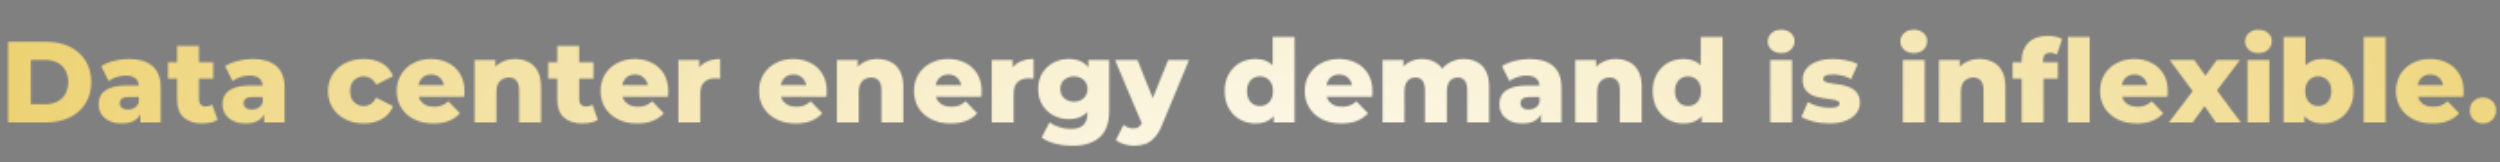 <svg xmlns="http://www.w3.org/2000/svg" width="1389" height="90" viewBox="0 0 1389 90" fill="none"><rect x="0" y="0" width="1389" height="90" fill="#808080" stroke="none"/><mask id="mask0_3212_24" style="mask-type:alpha" maskUnits="userSpaceOnUse" x="4" y="16" width="1383" height="65"><path d="M4.48 68V23.2H25.664C30.613 23.2 34.965 24.117 38.72 25.952C42.475 27.787 45.397 30.368 47.488 33.696C49.621 37.024 50.688 40.992 50.688 45.6C50.688 50.165 49.621 54.133 47.488 57.504C45.397 60.832 42.475 63.413 38.72 65.248C34.965 67.083 30.613 68 25.664 68H4.48ZM17.152 57.888H25.152C27.712 57.888 29.931 57.419 31.808 56.48C33.728 55.499 35.221 54.091 36.288 52.256C37.355 50.379 37.888 48.16 37.888 45.6C37.888 42.997 37.355 40.779 36.288 38.944C35.221 37.109 33.728 35.723 31.808 34.784C29.931 33.803 27.712 33.312 25.152 33.312H17.152V57.888ZM77.963 68V61.536L77.131 59.936V48.032C77.131 46.112 76.534 44.64 75.339 43.616C74.187 42.549 72.331 42.016 69.771 42.016C68.107 42.016 66.422 42.293 64.715 42.848C63.008 43.36 61.558 44.085 60.363 45.024L56.267 36.768C58.23 35.488 60.576 34.507 63.307 33.824C66.08 33.099 68.832 32.736 71.563 32.736C77.195 32.736 81.547 34.037 84.619 36.64C87.734 39.2 89.291 43.232 89.291 48.736V68H77.963ZM67.723 68.576C64.95 68.576 62.603 68.107 60.683 67.168C58.763 66.229 57.291 64.949 56.267 63.328C55.286 61.707 54.795 59.893 54.795 57.888C54.795 55.755 55.328 53.92 56.395 52.384C57.504 50.805 59.19 49.611 61.451 48.8C63.712 47.947 66.635 47.52 70.219 47.52H78.411V53.856H71.883C69.92 53.856 68.534 54.176 67.723 54.816C66.955 55.456 66.571 56.309 66.571 57.376C66.571 58.443 66.976 59.296 67.787 59.936C68.598 60.576 69.707 60.896 71.115 60.896C72.438 60.896 73.632 60.576 74.699 59.936C75.808 59.253 76.619 58.229 77.131 56.864L78.795 61.344C78.155 63.733 76.896 65.547 75.019 66.784C73.184 67.979 70.752 68.576 67.723 68.576ZM112.455 68.576C108.017 68.576 104.561 67.488 102.087 65.312C99.612 63.093 98.374 59.765 98.374 55.328V25.568H110.535V55.2C110.535 56.437 110.876 57.419 111.559 58.144C112.241 58.827 113.116 59.168 114.183 59.168C115.633 59.168 116.871 58.805 117.895 58.08L120.903 66.592C119.879 67.275 118.62 67.765 117.127 68.064C115.633 68.405 114.076 68.576 112.455 68.576ZM93.319 43.68V34.592H118.471V43.68H93.319ZM146.776 68V61.536L145.944 59.936V48.032C145.944 46.112 145.346 44.64 144.152 43.616C143 42.549 141.144 42.016 138.583 42.016C136.92 42.016 135.234 42.293 133.528 42.848C131.821 43.36 130.37 44.085 129.176 45.024L125.08 36.768C127.042 35.488 129.389 34.507 132.12 33.824C134.893 33.099 137.645 32.736 140.376 32.736C146.008 32.736 150.36 34.037 153.432 36.64C156.546 39.2 158.104 43.232 158.104 48.736V68H146.776ZM136.536 68.576C133.762 68.576 131.416 68.107 129.496 67.168C127.576 66.229 126.104 64.949 125.08 63.328C124.098 61.707 123.608 59.893 123.608 57.888C123.608 55.755 124.141 53.92 125.208 52.384C126.317 50.805 128.002 49.611 130.264 48.8C132.525 47.947 135.448 47.52 139.032 47.52H147.224V53.856H140.696C138.733 53.856 137.346 54.176 136.536 54.816C135.768 55.456 135.384 56.309 135.384 57.376C135.384 58.443 135.789 59.296 136.6 59.936C137.41 60.576 138.52 60.896 139.928 60.896C141.25 60.896 142.445 60.576 143.512 59.936C144.621 59.253 145.432 58.229 145.944 56.864L147.608 61.344C146.968 63.733 145.709 65.547 143.832 66.784C141.997 67.979 139.565 68.576 136.536 68.576ZM202.132 68.576C198.292 68.576 194.857 67.808 191.828 66.272C188.841 64.736 186.495 62.624 184.788 59.936C183.081 57.205 182.228 54.091 182.228 50.592C182.228 47.093 183.081 44 184.788 41.312C186.495 38.624 188.841 36.533 191.828 35.04C194.857 33.504 198.292 32.736 202.132 32.736C206.057 32.736 209.449 33.568 212.308 35.232C215.167 36.896 217.193 39.243 218.388 42.272L208.98 47.072C208.169 45.451 207.167 44.277 205.972 43.552C204.777 42.784 203.476 42.4 202.068 42.4C200.66 42.4 199.38 42.72 198.228 43.36C197.076 44 196.159 44.939 195.476 46.176C194.836 47.371 194.516 48.843 194.516 50.592C194.516 52.384 194.836 53.899 195.476 55.136C196.159 56.373 197.076 57.312 198.228 57.952C199.38 58.592 200.66 58.912 202.068 58.912C203.476 58.912 204.777 58.549 205.972 57.824C207.167 57.056 208.169 55.861 208.98 54.24L218.388 59.04C217.193 62.069 215.167 64.416 212.308 66.08C209.449 67.744 206.057 68.576 202.132 68.576ZM240.768 68.576C236.672 68.576 233.088 67.808 230.016 66.272C226.986 64.693 224.618 62.56 222.911 59.872C221.248 57.141 220.416 54.048 220.416 50.592C220.416 47.136 221.226 44.064 222.848 41.376C224.512 38.645 226.794 36.533 229.696 35.04C232.597 33.504 235.861 32.736 239.488 32.736C242.901 32.736 246.016 33.44 248.832 34.848C251.648 36.213 253.888 38.24 255.552 40.928C257.216 43.616 258.048 46.88 258.048 50.72C258.048 51.147 258.026 51.637 257.984 52.192C257.941 52.747 257.898 53.259 257.856 53.728H230.4V47.328H251.392L246.784 49.12C246.826 47.541 246.528 46.176 245.888 45.024C245.29 43.872 244.437 42.976 243.328 42.336C242.261 41.696 241.002 41.376 239.552 41.376C238.101 41.376 236.821 41.696 235.712 42.336C234.645 42.976 233.813 43.893 233.216 45.088C232.618 46.24 232.32 47.605 232.32 49.184V51.04C232.32 52.747 232.661 54.219 233.344 55.456C234.069 56.693 235.093 57.653 236.416 58.336C237.738 58.976 239.317 59.296 241.152 59.296C242.858 59.296 244.309 59.061 245.504 58.592C246.741 58.08 247.957 57.312 249.152 56.288L255.552 62.944C253.888 64.779 251.84 66.187 249.408 67.168C246.976 68.107 244.096 68.576 240.768 68.576ZM286.246 32.736C288.934 32.736 291.366 33.291 293.542 34.4C295.718 35.467 297.425 37.131 298.662 39.392C299.942 41.653 300.582 44.576 300.582 48.16V68H288.422V50.144C288.422 47.669 287.91 45.877 286.886 44.768C285.905 43.616 284.518 43.04 282.726 43.04C281.446 43.04 280.273 43.339 279.206 43.936C278.139 44.491 277.307 45.365 276.71 46.56C276.113 47.755 275.814 49.312 275.814 51.232V68H263.654V33.312H275.238V43.168L272.998 40.288C274.321 37.771 276.134 35.893 278.438 34.656C280.742 33.376 283.345 32.736 286.246 32.736ZM323.705 68.576C319.267 68.576 315.811 67.488 313.337 65.312C310.862 63.093 309.625 59.765 309.625 55.328V25.568H321.785V55.2C321.785 56.437 322.126 57.419 322.809 58.144C323.491 58.827 324.366 59.168 325.433 59.168C326.883 59.168 328.121 58.805 329.145 58.08L332.153 66.592C331.129 67.275 329.87 67.765 328.377 68.064C326.883 68.405 325.326 68.576 323.705 68.576ZM304.569 43.68V34.592H329.721V43.68H304.569ZM354.018 68.576C349.922 68.576 346.338 67.808 343.266 66.272C340.236 64.693 337.868 62.56 336.161 59.872C334.498 57.141 333.666 54.048 333.666 50.592C333.666 47.136 334.476 44.064 336.098 41.376C337.762 38.645 340.044 36.533 342.946 35.04C345.847 33.504 349.111 32.736 352.738 32.736C356.151 32.736 359.266 33.44 362.082 34.848C364.898 36.213 367.138 38.24 368.802 40.928C370.466 43.616 371.298 46.88 371.298 50.72C371.298 51.147 371.276 51.637 371.234 52.192C371.191 52.747 371.148 53.259 371.106 53.728H343.65V47.328H364.642L360.034 49.12C360.076 47.541 359.778 46.176 359.138 45.024C358.54 43.872 357.687 42.976 356.578 42.336C355.511 41.696 354.252 41.376 352.802 41.376C351.351 41.376 350.071 41.696 348.962 42.336C347.895 42.976 347.063 43.893 346.466 45.088C345.868 46.24 345.57 47.605 345.57 49.184V51.04C345.57 52.747 345.911 54.219 346.594 55.456C347.319 56.693 348.343 57.653 349.666 58.336C350.988 58.976 352.567 59.296 354.402 59.296C356.108 59.296 357.559 59.061 358.754 58.592C359.991 58.08 361.207 57.312 362.402 56.288L368.802 62.944C367.138 64.779 365.09 66.187 362.658 67.168C360.226 68.107 357.346 68.576 354.018 68.576ZM376.904 68V33.312H388.488V43.424L386.76 40.544C387.784 37.941 389.448 36 391.752 34.72C394.056 33.397 396.851 32.736 400.136 32.736V43.68C399.581 43.595 399.091 43.552 398.664 43.552C398.28 43.509 397.853 43.488 397.384 43.488C394.909 43.488 392.904 44.171 391.368 45.536C389.832 46.859 389.064 49.035 389.064 52.064V68H376.904ZM442.08 68.576C437.984 68.576 434.4 67.808 431.328 66.272C428.299 64.693 425.931 62.56 424.224 59.872C422.56 57.141 421.728 54.048 421.728 50.592C421.728 47.136 422.539 44.064 424.16 41.376C425.824 38.645 428.107 36.533 431.008 35.04C433.909 33.504 437.173 32.736 440.8 32.736C444.213 32.736 447.328 33.44 450.144 34.848C452.96 36.213 455.2 38.24 456.864 40.928C458.528 43.616 459.36 46.88 459.36 50.72C459.36 51.147 459.339 51.637 459.296 52.192C459.253 52.747 459.211 53.259 459.168 53.728H431.712V47.328H452.704L448.096 49.12C448.139 47.541 447.84 46.176 447.2 45.024C446.603 43.872 445.749 42.976 444.64 42.336C443.573 41.696 442.315 41.376 440.864 41.376C439.413 41.376 438.133 41.696 437.024 42.336C435.957 42.976 435.125 43.893 434.528 45.088C433.931 46.24 433.632 47.605 433.632 49.184V51.04C433.632 52.747 433.973 54.219 434.656 55.456C435.381 56.693 436.405 57.653 437.728 58.336C439.051 58.976 440.629 59.296 442.464 59.296C444.171 59.296 445.621 59.061 446.816 58.592C448.053 58.08 449.269 57.312 450.464 56.288L456.864 62.944C455.2 64.779 453.152 66.187 450.72 67.168C448.288 68.107 445.408 68.576 442.08 68.576ZM487.559 32.736C490.247 32.736 492.679 33.291 494.854 34.4C497.031 35.467 498.737 37.131 499.975 39.392C501.255 41.653 501.895 44.576 501.895 48.16V68H489.735V50.144C489.735 47.669 489.223 45.877 488.199 44.768C487.217 43.616 485.831 43.04 484.039 43.04C482.759 43.04 481.585 43.339 480.519 43.936C479.452 44.491 478.62 45.365 478.023 46.56C477.425 47.755 477.127 49.312 477.127 51.232V68H464.967V33.312H476.551V43.168L474.311 40.288C475.633 37.771 477.447 35.893 479.751 34.656C482.055 33.376 484.657 32.736 487.559 32.736ZM528.143 68.576C524.047 68.576 520.463 67.808 517.391 66.272C514.361 64.693 511.993 62.56 510.286 59.872C508.623 57.141 507.791 54.048 507.791 50.592C507.791 47.136 508.601 44.064 510.223 41.376C511.887 38.645 514.169 36.533 517.071 35.04C519.972 33.504 523.236 32.736 526.863 32.736C530.276 32.736 533.391 33.44 536.207 34.848C539.023 36.213 541.263 38.24 542.927 40.928C544.591 43.616 545.423 46.88 545.423 50.72C545.423 51.147 545.401 51.637 545.359 52.192C545.316 52.747 545.273 53.259 545.231 53.728H517.775V47.328H538.767L534.159 49.12C534.201 47.541 533.903 46.176 533.263 45.024C532.665 43.872 531.812 42.976 530.703 42.336C529.636 41.696 528.377 41.376 526.927 41.376C525.476 41.376 524.196 41.696 523.087 42.336C522.02 42.976 521.188 43.893 520.591 45.088C519.993 46.24 519.695 47.605 519.695 49.184V51.04C519.695 52.747 520.036 54.219 520.719 55.456C521.444 56.693 522.468 57.653 523.791 58.336C525.113 58.976 526.692 59.296 528.527 59.296C530.233 59.296 531.684 59.061 532.879 58.592C534.116 58.08 535.332 57.312 536.527 56.288L542.927 62.944C541.263 64.779 539.215 66.187 536.783 67.168C534.351 68.107 531.471 68.576 528.143 68.576ZM551.029 68V33.312H562.613V43.424L560.885 40.544C561.909 37.941 563.573 36 565.877 34.72C568.181 33.397 570.976 32.736 574.261 32.736V43.68C573.706 43.595 573.216 43.552 572.789 43.552C572.405 43.509 571.978 43.488 571.509 43.488C569.034 43.488 567.029 44.171 565.493 45.536C563.957 46.859 563.189 49.035 563.189 52.064V68H551.029ZM595.927 80.992C592.599 80.992 589.42 80.608 586.391 79.84C583.404 79.072 580.844 77.941 578.711 76.448L583.127 67.936C584.577 69.088 586.369 69.984 588.503 70.624C590.679 71.307 592.791 71.648 594.839 71.648C598.124 71.648 600.492 70.923 601.943 69.472C603.393 68.064 604.119 65.995 604.119 63.264V59.168L604.759 49.44L604.695 39.648V33.312H616.279V61.664C616.279 68.235 614.508 73.099 610.967 76.256C607.425 79.413 602.412 80.992 595.927 80.992ZM593.815 66.208C590.743 66.208 587.905 65.525 585.303 64.16C582.743 62.752 580.673 60.811 579.095 58.336C577.559 55.819 576.791 52.853 576.791 49.44C576.791 46.027 577.559 43.083 579.095 40.608C580.673 38.091 582.743 36.149 585.303 34.784C587.905 33.419 590.743 32.736 593.815 32.736C596.759 32.736 599.276 33.333 601.367 34.528C603.457 35.68 605.036 37.493 606.103 39.968C607.212 42.443 607.767 45.6 607.767 49.44C607.767 53.28 607.212 56.437 606.103 58.912C605.036 61.387 603.457 63.221 601.367 64.416C599.276 65.611 596.759 66.208 593.815 66.208ZM596.695 56.544C598.145 56.544 599.425 56.245 600.535 55.648C601.687 55.051 602.583 54.219 603.223 53.152C603.905 52.085 604.247 50.848 604.247 49.44C604.247 48.032 603.905 46.795 603.223 45.728C602.583 44.661 601.687 43.851 600.535 43.296C599.425 42.699 598.145 42.4 596.695 42.4C595.244 42.4 593.943 42.699 592.791 43.296C591.639 43.851 590.721 44.661 590.039 45.728C589.399 46.795 589.079 48.032 589.079 49.44C589.079 50.848 589.399 52.085 590.039 53.152C590.721 54.219 591.639 55.051 592.791 55.648C593.943 56.245 595.244 56.544 596.695 56.544ZM630.044 80.992C628.209 80.992 626.353 80.693 624.476 80.096C622.641 79.541 621.148 78.795 619.995 77.856L624.22 69.344C624.945 69.984 625.777 70.475 626.716 70.816C627.697 71.2 628.657 71.392 629.595 71.392C630.918 71.392 631.964 71.093 632.732 70.496C633.5 69.899 634.161 68.96 634.716 67.68L636.316 63.648L637.276 62.432L649.052 33.312H660.636L645.66 69.408C644.465 72.395 643.078 74.72 641.5 76.384C639.964 78.091 638.236 79.285 636.316 79.968C634.438 80.651 632.348 80.992 630.044 80.992ZM634.78 69.472L619.483 33.312H631.964L643.228 61.344L634.78 69.472ZM697.508 68.576C694.351 68.576 691.471 67.851 688.868 66.4C686.308 64.907 684.26 62.837 682.724 60.192C681.188 57.504 680.42 54.304 680.42 50.592C680.42 46.923 681.188 43.765 682.724 41.12C684.26 38.432 686.308 36.363 688.868 34.912C691.471 33.461 694.351 32.736 697.508 32.736C700.495 32.736 703.012 33.376 705.06 34.656C707.151 35.936 708.729 37.899 709.796 40.544C710.863 43.189 711.396 46.539 711.396 50.592C711.396 54.731 710.884 58.123 709.86 60.768C708.836 63.413 707.3 65.376 705.252 66.656C703.204 67.936 700.623 68.576 697.508 68.576ZM700.068 58.912C701.433 58.912 702.649 58.592 703.716 57.952C704.825 57.312 705.7 56.373 706.34 55.136C706.98 53.856 707.3 52.341 707.3 50.592C707.3 48.843 706.98 47.371 706.34 46.176C705.7 44.939 704.825 44 703.716 43.36C702.649 42.72 701.433 42.4 700.068 42.4C698.66 42.4 697.401 42.72 696.292 43.36C695.225 44 694.372 44.939 693.732 46.176C693.092 47.371 692.772 48.843 692.772 50.592C692.772 52.341 693.092 53.856 693.732 55.136C694.372 56.373 695.225 57.312 696.292 57.952C697.401 58.592 698.66 58.912 700.068 58.912ZM707.684 68V62.048L707.748 50.592L707.108 39.136V20.512H719.268V68H707.684ZM745.268 68.576C741.172 68.576 737.588 67.808 734.516 66.272C731.486 64.693 729.118 62.56 727.411 59.872C725.748 57.141 724.916 54.048 724.916 50.592C724.916 47.136 725.726 44.064 727.348 41.376C729.012 38.645 731.294 36.533 734.196 35.04C737.097 33.504 740.361 32.736 743.988 32.736C747.401 32.736 750.516 33.44 753.332 34.848C756.148 36.213 758.388 38.24 760.052 40.928C761.716 43.616 762.548 46.88 762.548 50.72C762.548 51.147 762.526 51.637 762.484 52.192C762.441 52.747 762.398 53.259 762.356 53.728H734.9V47.328H755.892L751.284 49.12C751.326 47.541 751.028 46.176 750.388 45.024C749.79 43.872 748.937 42.976 747.828 42.336C746.761 41.696 745.502 41.376 744.052 41.376C742.601 41.376 741.321 41.696 740.212 42.336C739.145 42.976 738.313 43.893 737.716 45.088C737.118 46.24 736.82 47.605 736.82 49.184V51.04C736.82 52.747 737.161 54.219 737.844 55.456C738.569 56.693 739.593 57.653 740.916 58.336C742.238 58.976 743.817 59.296 745.652 59.296C747.358 59.296 748.809 59.061 750.004 58.592C751.241 58.08 752.457 57.312 753.652 56.288L760.052 62.944C758.388 64.779 756.34 66.187 753.908 67.168C751.476 68.107 748.596 68.576 745.268 68.576ZM813.338 32.736C816.026 32.736 818.415 33.291 820.506 34.4C822.639 35.467 824.303 37.131 825.498 39.392C826.735 41.653 827.354 44.576 827.354 48.16V68H815.194V50.144C815.194 47.669 814.725 45.877 813.786 44.768C812.847 43.616 811.567 43.04 809.946 43.04C808.794 43.04 807.749 43.317 806.81 43.872C805.871 44.427 805.146 45.28 804.634 46.432C804.122 47.541 803.866 48.992 803.866 50.784V68H791.706V50.144C791.706 47.669 791.237 45.877 790.298 44.768C789.402 43.616 788.122 43.04 786.458 43.04C785.263 43.04 784.197 43.317 783.258 43.872C782.362 44.427 781.637 45.28 781.082 46.432C780.57 47.541 780.314 48.992 780.314 50.784V68H768.154V33.312H779.738V42.976L777.434 40.224C778.714 37.749 780.463 35.893 782.682 34.656C784.901 33.376 787.375 32.736 790.106 32.736C793.221 32.736 795.951 33.547 798.298 35.168C800.687 36.747 802.287 39.221 803.098 42.592L799.13 41.76C800.367 38.944 802.223 36.747 804.698 35.168C807.215 33.547 810.095 32.736 813.338 32.736ZM856.213 68V61.536L855.381 59.936V48.032C855.381 46.112 854.784 44.64 853.589 43.616C852.437 42.549 850.581 42.016 848.021 42.016C846.357 42.016 844.672 42.293 842.965 42.848C841.258 43.36 839.808 44.085 838.613 45.024L834.517 36.768C836.48 35.488 838.826 34.507 841.557 33.824C844.33 33.099 847.082 32.736 849.813 32.736C855.445 32.736 859.797 34.037 862.869 36.64C865.984 39.2 867.541 43.232 867.541 48.736V68H856.213ZM845.973 68.576C843.2 68.576 840.853 68.107 838.933 67.168C837.013 66.229 835.541 64.949 834.517 63.328C833.536 61.707 833.045 59.893 833.045 57.888C833.045 55.755 833.578 53.92 834.645 52.384C835.754 50.805 837.44 49.611 839.701 48.8C841.962 47.947 844.885 47.52 848.469 47.52H856.661V53.856H850.133C848.17 53.856 846.784 54.176 845.973 54.816C845.205 55.456 844.821 56.309 844.821 57.376C844.821 58.443 845.226 59.296 846.037 59.936C846.848 60.576 847.957 60.896 849.365 60.896C850.688 60.896 851.882 60.576 852.949 59.936C854.058 59.253 854.869 58.229 855.381 56.864L857.045 61.344C856.405 63.733 855.146 65.547 853.269 66.784C851.434 67.979 849.002 68.576 845.973 68.576ZM897.809 32.736C900.497 32.736 902.929 33.291 905.104 34.4C907.281 35.467 908.987 37.131 910.225 39.392C911.505 41.653 912.145 44.576 912.145 48.16V68H899.985V50.144C899.985 47.669 899.473 45.877 898.449 44.768C897.467 43.616 896.081 43.04 894.289 43.04C893.009 43.04 891.835 43.339 890.769 43.936C889.702 44.491 888.87 45.365 888.273 46.56C887.675 47.755 887.377 49.312 887.377 51.232V68H875.217V33.312H886.801V43.168L884.561 40.288C885.883 37.771 887.697 35.893 890.001 34.656C892.305 33.376 894.907 32.736 897.809 32.736ZM935.321 68.576C932.163 68.576 929.283 67.851 926.681 66.4C924.121 64.907 922.073 62.837 920.536 60.192C919.001 57.504 918.233 54.304 918.233 50.592C918.233 46.923 919.001 43.765 920.536 41.12C922.073 38.432 924.121 36.363 926.681 34.912C929.283 33.461 932.163 32.736 935.321 32.736C938.307 32.736 940.825 33.376 942.873 34.656C944.963 35.936 946.542 37.899 947.609 40.544C948.675 43.189 949.208 46.539 949.208 50.592C949.208 54.731 948.697 58.123 947.673 60.768C946.649 63.413 945.113 65.376 943.065 66.656C941.017 67.936 938.435 68.576 935.321 68.576ZM937.881 58.912C939.246 58.912 940.462 58.592 941.529 57.952C942.638 57.312 943.513 56.373 944.153 55.136C944.793 53.856 945.113 52.341 945.113 50.592C945.113 48.843 944.793 47.371 944.153 46.176C943.513 44.939 942.638 44 941.529 43.36C940.462 42.72 939.246 42.4 937.881 42.4C936.473 42.4 935.214 42.72 934.105 43.36C933.038 44 932.185 44.939 931.545 46.176C930.905 47.371 930.585 48.843 930.585 50.592C930.585 52.341 930.905 53.856 931.545 55.136C932.185 56.373 933.038 57.312 934.105 57.952C935.214 58.592 936.473 58.912 937.881 58.912ZM945.497 68V62.048L945.561 50.592L944.921 39.136V20.512H957.081V68H945.497ZM983.529 68V33.312H995.689V68H983.529ZM989.609 29.472C987.39 29.472 985.598 28.853 984.233 27.616C982.868 26.379 982.185 24.843 982.185 23.008C982.185 21.173 982.868 19.637 984.233 18.4C985.598 17.163 987.39 16.544 989.609 16.544C991.828 16.544 993.62 17.141 994.985 18.336C996.35 19.488 997.033 20.981 997.033 22.816C997.033 24.736 996.35 26.336 994.985 27.616C993.662 28.853 991.87 29.472 989.609 29.472ZM1016.2 68.576C1013.26 68.576 1010.38 68.235 1007.56 67.552C1004.79 66.869 1002.55 66.016 1000.84 64.992L1004.49 56.672C1006.11 57.653 1008.01 58.443 1010.18 59.04C1012.36 59.595 1014.49 59.872 1016.58 59.872C1018.63 59.872 1020.04 59.659 1020.81 59.232C1021.62 58.805 1022.02 58.229 1022.02 57.504C1022.02 56.821 1021.64 56.331 1020.87 56.032C1020.15 55.691 1019.16 55.435 1017.93 55.264C1016.73 55.093 1015.41 54.901 1013.96 54.688C1012.51 54.475 1011.04 54.197 1009.54 53.856C1008.09 53.472 1006.75 52.917 1005.51 52.192C1004.32 51.424 1003.36 50.4 1002.63 49.12C1001.91 47.84 1001.54 46.219 1001.54 44.256C1001.54 42.037 1002.18 40.075 1003.46 38.368C1004.79 36.619 1006.71 35.253 1009.22 34.272C1011.74 33.248 1014.81 32.736 1018.44 32.736C1020.87 32.736 1023.32 32.992 1025.8 33.504C1028.32 33.973 1030.43 34.699 1032.14 35.68L1028.49 43.936C1026.78 42.955 1025.07 42.293 1023.37 41.952C1021.66 41.568 1020.04 41.376 1018.5 41.376C1016.46 41.376 1015 41.611 1014.15 42.08C1013.34 42.549 1012.94 43.125 1012.94 43.808C1012.94 44.491 1013.3 45.024 1014.02 45.408C1014.75 45.749 1015.71 46.027 1016.9 46.24C1018.14 46.411 1019.48 46.603 1020.94 46.816C1022.39 46.987 1023.84 47.264 1025.29 47.648C1026.78 48.032 1028.12 48.608 1029.32 49.376C1030.56 50.101 1031.54 51.104 1032.26 52.384C1032.99 53.621 1033.35 55.221 1033.35 57.184C1033.35 59.317 1032.69 61.237 1031.37 62.944C1030.09 64.651 1028.17 66.016 1025.61 67.04C1023.09 68.064 1019.95 68.576 1016.2 68.576ZM1057.22 68V33.312H1069.38V68H1057.22ZM1063.3 29.472C1061.08 29.472 1059.29 28.853 1057.92 27.616C1056.56 26.379 1055.87 24.843 1055.87 23.008C1055.87 21.173 1056.56 19.637 1057.92 18.4C1059.29 17.163 1061.08 16.544 1063.3 16.544C1065.52 16.544 1067.31 17.141 1068.67 18.336C1070.04 19.488 1070.72 20.981 1070.72 22.816C1070.72 24.736 1070.04 26.336 1068.67 27.616C1067.35 28.853 1065.56 29.472 1063.3 29.472ZM1099.87 32.736C1102.56 32.736 1104.99 33.291 1107.17 34.4C1109.34 35.467 1111.05 37.131 1112.29 39.392C1113.57 41.653 1114.21 44.576 1114.21 48.16V68H1102.05V50.144C1102.05 47.669 1101.54 45.877 1100.51 44.768C1099.53 43.616 1098.14 43.04 1096.35 43.04C1095.07 43.04 1093.9 43.339 1092.83 43.936C1091.76 44.491 1090.93 45.365 1090.34 46.56C1089.74 47.755 1089.44 49.312 1089.44 51.232V68H1077.28V33.312H1088.86V43.168L1086.62 40.288C1087.95 37.771 1089.76 35.893 1092.06 34.656C1094.37 33.376 1096.97 32.736 1099.87 32.736ZM1123.25 68V33.696C1123.25 29.515 1124.49 26.187 1126.96 23.712C1129.48 21.195 1133.06 19.936 1137.71 19.936C1139.21 19.936 1140.68 20.085 1142.13 20.384C1143.58 20.683 1144.8 21.131 1145.78 21.728L1142.77 30.304C1142.26 30.005 1141.68 29.771 1141.04 29.6C1140.4 29.387 1139.76 29.28 1139.12 29.28C1137.84 29.28 1136.84 29.664 1136.11 30.432C1135.43 31.157 1135.09 32.288 1135.09 33.824V36.32L1135.41 41.376V68H1123.25ZM1118.19 43.68V34.592H1143.35V43.68H1118.19ZM1148.91 68V20.512H1161.07V68H1148.91ZM1187.14 68.576C1183.05 68.576 1179.46 67.808 1176.39 66.272C1173.36 64.693 1170.99 62.56 1169.29 59.872C1167.62 57.141 1166.79 54.048 1166.79 50.592C1166.79 47.136 1167.6 44.064 1169.22 41.376C1170.89 38.645 1173.17 36.533 1176.07 35.04C1178.97 33.504 1182.24 32.736 1185.86 32.736C1189.28 32.736 1192.39 33.44 1195.21 34.848C1198.02 36.213 1200.26 38.24 1201.93 40.928C1203.59 43.616 1204.42 46.88 1204.42 50.72C1204.42 51.147 1204.4 51.637 1204.36 52.192C1204.32 52.747 1204.27 53.259 1204.23 53.728H1176.77V47.328H1197.77L1193.16 49.12C1193.2 47.541 1192.9 46.176 1192.26 45.024C1191.67 43.872 1190.81 42.976 1189.7 42.336C1188.64 41.696 1187.38 41.376 1185.93 41.376C1184.48 41.376 1183.2 41.696 1182.09 42.336C1181.02 42.976 1180.19 43.893 1179.59 45.088C1178.99 46.24 1178.69 47.605 1178.69 49.184V51.04C1178.69 52.747 1179.04 54.219 1179.72 55.456C1180.44 56.693 1181.47 57.653 1182.79 58.336C1184.11 58.976 1185.69 59.296 1187.53 59.296C1189.23 59.296 1190.68 59.061 1191.88 58.592C1193.12 58.08 1194.33 57.312 1195.53 56.288L1201.93 62.944C1200.26 64.779 1198.21 66.187 1195.78 67.168C1193.35 68.107 1190.47 68.576 1187.14 68.576ZM1205.06 68L1221 47.072L1220.74 53.984L1205.44 33.312H1219.14L1227.72 45.536L1222.6 45.792L1231.68 33.312H1244.55L1229.25 53.536V46.88L1245 68H1231.11L1222.15 54.944L1227.27 55.648L1218.24 68H1205.06ZM1248.72 68V33.312H1260.88V68H1248.72ZM1254.8 29.472C1252.58 29.472 1250.79 28.853 1249.42 27.616C1248.06 26.379 1247.37 24.843 1247.37 23.008C1247.37 21.173 1248.06 19.637 1249.42 18.4C1250.79 17.163 1252.58 16.544 1254.8 16.544C1257.02 16.544 1258.81 17.141 1260.17 18.336C1261.54 19.488 1262.22 20.981 1262.22 22.816C1262.22 24.736 1261.54 26.336 1260.17 27.616C1258.85 28.853 1257.06 29.472 1254.8 29.472ZM1290.6 68.576C1287.49 68.576 1284.89 67.936 1282.8 66.656C1280.75 65.376 1279.21 63.413 1278.19 60.768C1277.16 58.123 1276.65 54.731 1276.65 50.592C1276.65 46.539 1277.18 43.189 1278.25 40.544C1279.36 37.899 1280.96 35.936 1283.05 34.656C1285.14 33.376 1287.66 32.736 1290.6 32.736C1293.76 32.736 1296.62 33.461 1299.18 34.912C1301.78 36.363 1303.83 38.432 1305.32 41.12C1306.86 43.765 1307.63 46.923 1307.63 50.592C1307.63 54.304 1306.86 57.504 1305.32 60.192C1303.83 62.837 1301.78 64.907 1299.18 66.4C1296.62 67.851 1293.76 68.576 1290.6 68.576ZM1268.78 68V20.512H1280.94V39.136L1280.3 50.592L1280.36 62.048V68H1268.78ZM1288.04 58.912C1289.41 58.912 1290.62 58.592 1291.69 57.952C1292.8 57.312 1293.68 56.373 1294.32 55.136C1295 53.856 1295.34 52.341 1295.34 50.592C1295.34 48.843 1295 47.371 1294.32 46.176C1293.68 44.939 1292.8 44 1291.69 43.36C1290.62 42.72 1289.41 42.4 1288.04 42.4C1286.68 42.4 1285.44 42.72 1284.33 43.36C1283.26 44 1282.39 44.939 1281.71 46.176C1281.07 47.371 1280.75 48.843 1280.75 50.592C1280.75 52.341 1281.07 53.856 1281.71 55.136C1282.39 56.373 1283.26 57.312 1284.33 57.952C1285.44 58.592 1286.68 58.912 1288.04 58.912ZM1313.28 68V20.512H1325.44V68H1313.28ZM1351.52 68.576C1347.42 68.576 1343.84 67.808 1340.77 66.272C1337.74 64.693 1335.37 62.56 1333.66 59.872C1332 57.141 1331.17 54.048 1331.17 50.592C1331.17 47.136 1331.98 44.064 1333.6 41.376C1335.26 38.645 1337.54 36.533 1340.45 35.04C1343.35 33.504 1346.61 32.736 1350.24 32.736C1353.65 32.736 1356.77 33.44 1359.58 34.848C1362.4 36.213 1364.64 38.24 1366.3 40.928C1367.97 43.616 1368.8 46.88 1368.8 50.72C1368.8 51.147 1368.78 51.637 1368.73 52.192C1368.69 52.747 1368.65 53.259 1368.61 53.728H1341.15V47.328H1362.14L1357.53 49.12C1357.58 47.541 1357.28 46.176 1356.64 45.024C1356.04 43.872 1355.19 42.976 1354.08 42.336C1353.01 41.696 1351.75 41.376 1350.3 41.376C1348.85 41.376 1347.57 41.696 1346.46 42.336C1345.39 42.976 1344.56 43.893 1343.97 45.088C1343.37 46.24 1343.07 47.605 1343.07 49.184V51.04C1343.07 52.747 1343.41 54.219 1344.09 55.456C1344.82 56.693 1345.84 57.653 1347.17 58.336C1348.49 58.976 1350.07 59.296 1351.9 59.296C1353.61 59.296 1355.06 59.061 1356.25 58.592C1357.49 58.08 1358.71 57.312 1359.9 56.288L1366.3 62.944C1364.64 64.779 1362.59 66.187 1360.16 67.168C1357.73 68.107 1354.85 68.576 1351.52 68.576ZM1379.52 68.576C1377.48 68.576 1375.75 67.893 1374.34 66.528C1372.93 65.163 1372.23 63.435 1372.23 61.344C1372.23 59.168 1372.93 57.44 1374.34 56.16C1375.75 54.837 1377.48 54.176 1379.52 54.176C1381.57 54.176 1383.3 54.837 1384.71 56.16C1386.12 57.44 1386.82 59.168 1386.82 61.344C1386.82 63.435 1386.12 65.163 1384.71 66.528C1383.3 67.893 1381.57 68.576 1379.52 68.576Z" fill="black"></path></mask><g mask="url(#mask0_3212_24)"><rect x="-129.5" y="-402.5" width="1812" height="983" fill="url(#paint0_radial_3212_24)" stroke="black"></rect></g><defs><radialGradient id="paint0_radial_3212_24" cx="0" cy="0" r="1" gradientUnits="userSpaceOnUse" gradientTransform="translate(727 214) rotate(0.154) scale(746.003 720.427)"><stop stop-color="white"></stop><stop offset="1" stop-color="#EDD273"></stop></radialGradient></defs></svg>